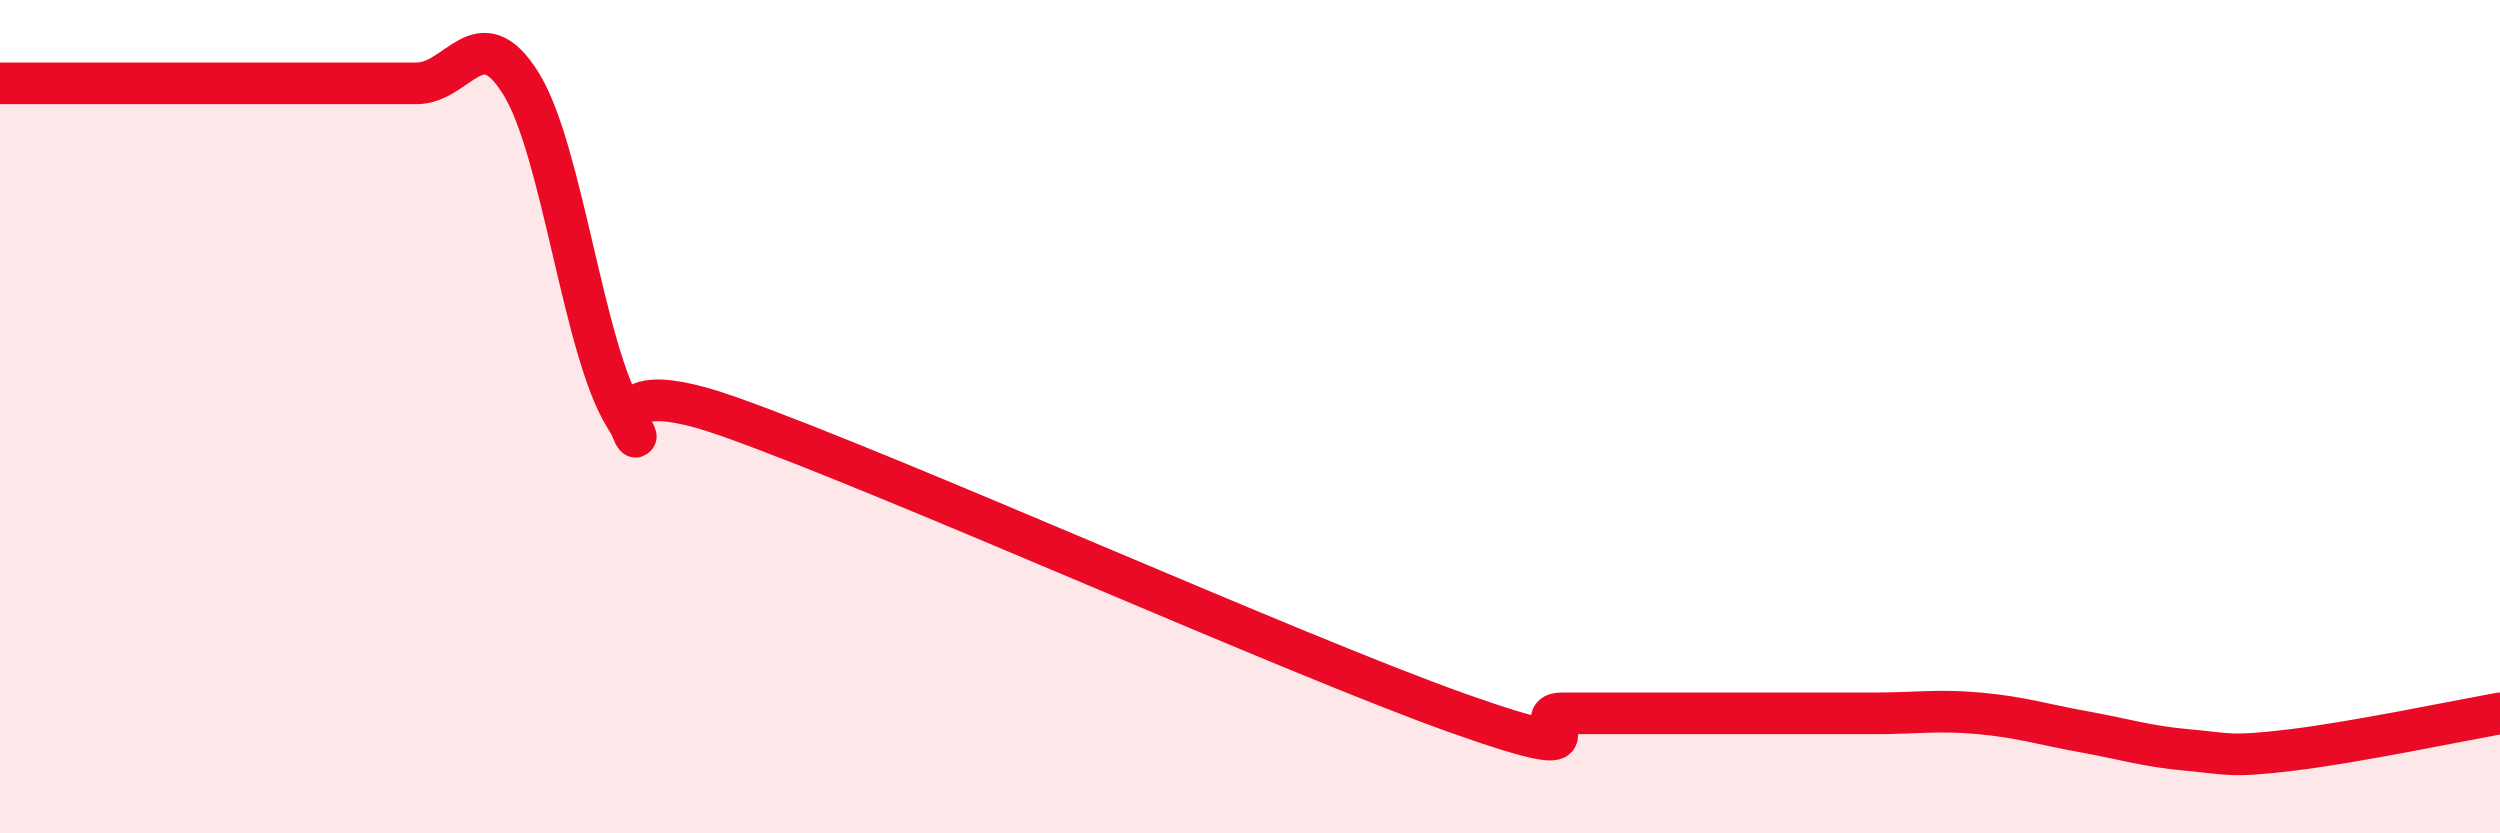 
    <svg width="60" height="20" viewBox="0 0 60 20" xmlns="http://www.w3.org/2000/svg">
      <path
        d="M 0,2 C 0.5,2 1.5,2 2.5,2 C 3.5,2 4,2 5,2 C 6,2 6.5,2 7.5,2 C 8.5,2 9,2 10,2 C 11,2 11.5,0.4 12.5,2 C 13.5,3.6 14,8.4 15,10 C 16,11.6 13.5,8.58 17.5,10 C 21.5,11.42 31,15.7 35,17.12 C 39,18.54 36.5,17.12 37.5,17.12 C 38.5,17.12 39,17.12 40,17.12 C 41,17.12 41.5,17.12 42.5,17.12 C 43.5,17.12 44,17.12 45,17.12 C 46,17.12 46.5,17.03 47.5,17.12 C 48.5,17.21 49,17.38 50,17.56 C 51,17.74 51.5,17.91 52.5,18 C 53.5,18.09 53.5,18.18 55,18 C 56.5,17.82 59,17.3 60,17.12L60 20L0 20Z"
        fill="#EB0A25"
        opacity="0.1"
        stroke-linecap="round"
        stroke-linejoin="round"
      />
      <path
        d="M 0,2 C 0.5,2 1.5,2 2.5,2 C 3.5,2 4,2 5,2 C 6,2 6.5,2 7.5,2 C 8.5,2 9,2 10,2 C 11,2 11.5,0.4 12.5,2 C 13.5,3.6 14,8.4 15,10 C 16,11.6 13.5,8.58 17.5,10 C 21.5,11.42 31,15.7 35,17.12 C 39,18.54 36.5,17.12 37.5,17.12 C 38.5,17.12 39,17.12 40,17.12 C 41,17.12 41.5,17.12 42.5,17.12 C 43.5,17.12 44,17.12 45,17.12 C 46,17.12 46.5,17.03 47.5,17.12 C 48.5,17.21 49,17.38 50,17.56 C 51,17.74 51.5,17.91 52.5,18 C 53.5,18.09 53.5,18.18 55,18 C 56.5,17.82 59,17.3 60,17.12"
        stroke="#EB0A25"
        stroke-width="1"
        fill="none"
        stroke-linecap="round"
        stroke-linejoin="round"
      />
    </svg>
  